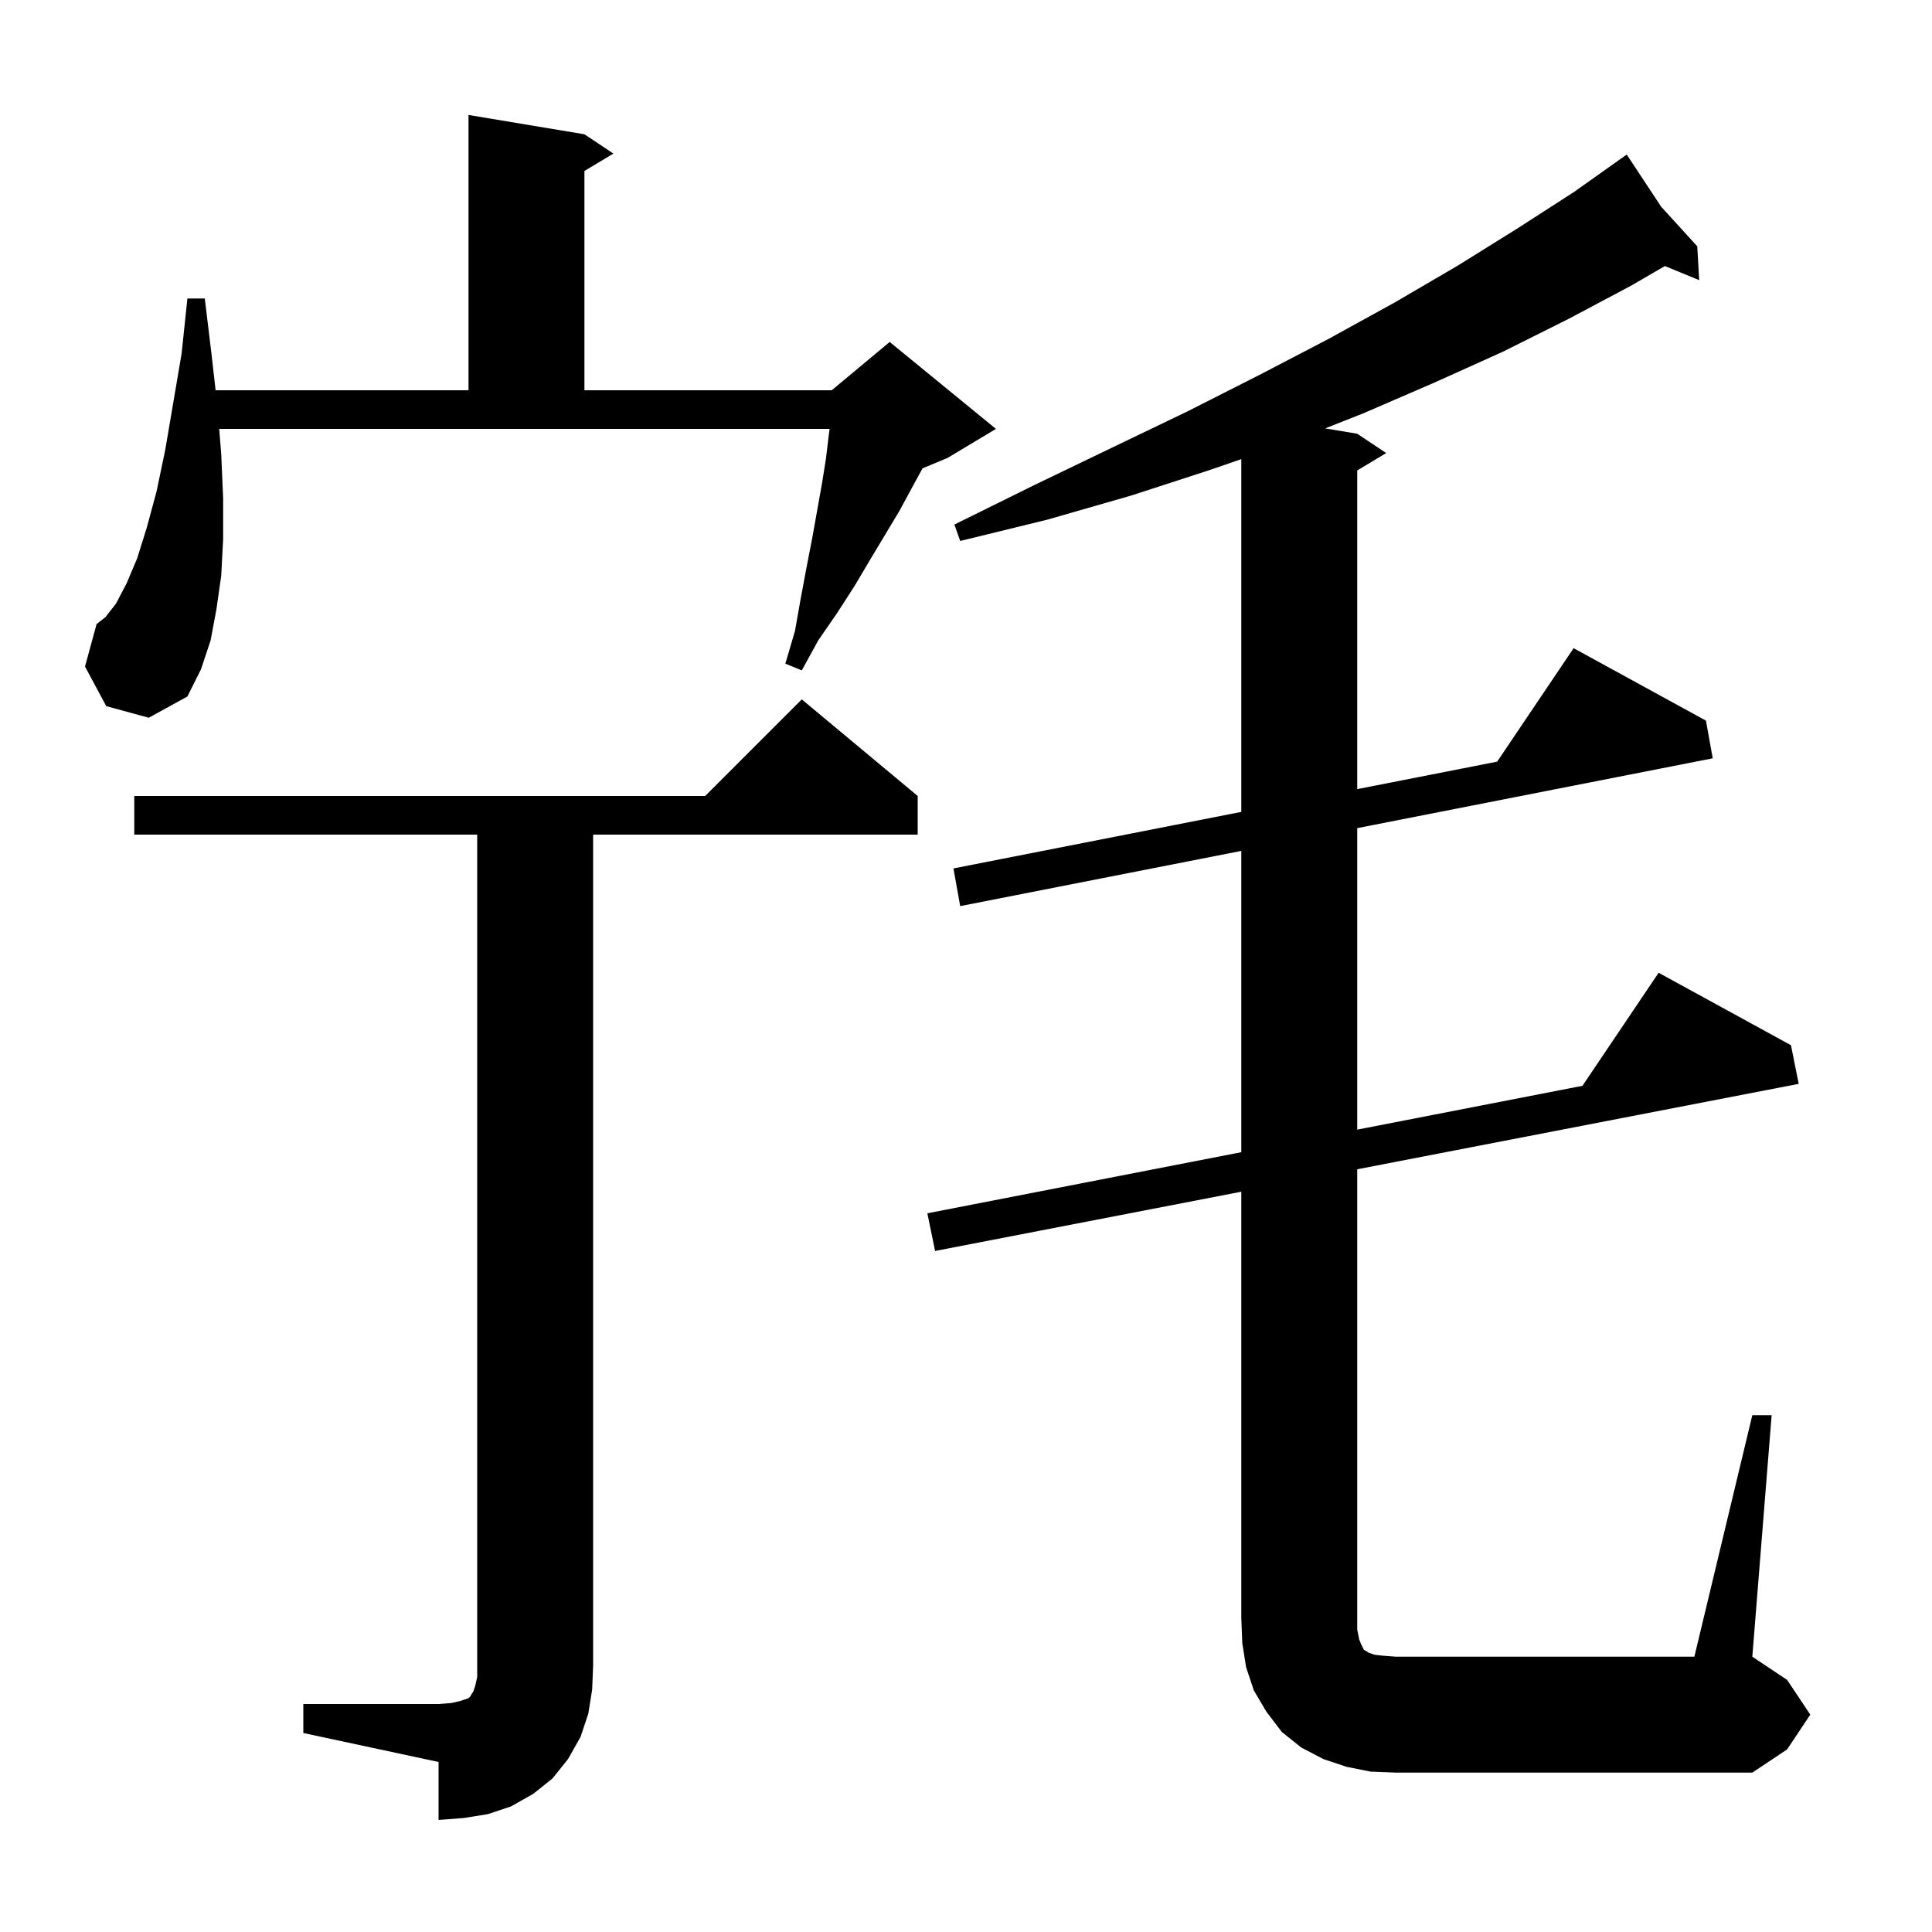 <svg xmlns="http://www.w3.org/2000/svg" xmlns:xlink="http://www.w3.org/1999/xlink" version="1.1" baseProfile="full" viewBox="0 0 200 200" width="200" height="200"><g fill="currentColor"><path d="M 31.4 176.4 L 45.4 176.4 L 46.7 176.3 L 47.6 176.1 L 48.5 175.8 L 48.7 175.6 L 48.8 175.4 L 49.0 175.1 L 49.2 174.5 L 49.4 173.6 L 49.4 86.4 L 13.9 86.4 L 13.9 82.4 L 73.0 82.4 L 83.0 72.4 L 95.0 82.4 L 95.0 86.4 L 61.4 86.4 L 61.4 172.4 L 61.3 174.9 L 60.9 177.4 L 60.1 179.8 L 58.8 182.1 L 57.2 184.1 L 55.2 185.7 L 52.9 187.0 L 50.5 187.8 L 48.0 188.2 L 45.4 188.4 L 45.4 182.4 L 31.4 179.4 Z M 181.4 146.5 L 183.4 146.5 L 181.4 171.5 L 185.0 173.9 L 187.4 177.5 L 185.0 181.1 L 181.4 183.5 L 144.5 183.5 L 141.9 183.4 L 139.4 182.9 L 137.0 182.1 L 134.7 180.9 L 132.7 179.3 L 131.1 177.2 L 129.8 175.0 L 129.0 172.6 L 128.6 170.1 L 128.5 167.5 L 128.5 123.366 L 96.8 129.5 L 96.0 125.6 L 128.5 119.274 L 128.5 88.085 L 99.4 93.8 L 98.7 89.9 L 128.5 84.047 L 128.5 47.528 L 125.4 48.6 L 117.1 51.3 L 108.4 53.8 L 99.4 56.0 L 98.8 54.3 L 107.1 50.2 L 115.2 46.3 L 122.9 42.6 L 130.4 38.8 L 137.5 35.1 L 144.4 31.3 L 150.9 27.5 L 157.0 23.7 L 162.9 19.9 L 167.57 16.589 L 167.5 16.5 L 167.576 16.584 L 168.4 16.0 L 171.963 21.398 L 175.7 25.5 L 175.9 29.0 L 172.347 27.541 L 168.8 29.6 L 162.4 33.0 L 155.6 36.4 L 148.5 39.6 L 141.1 42.8 L 137.181 44.347 L 140.5 44.9 L 143.5 46.9 L 140.5 48.7 L 140.5 81.69 L 154.987 78.845 L 162.9 67.1 L 176.6 74.6 L 177.3 78.5 L 140.5 85.728 L 140.5 116.939 L 163.816 112.401 L 171.7 100.7 L 185.4 108.2 L 186.2 112.2 L 140.5 121.044 L 140.5 168.7 L 140.7 169.7 L 140.9 170.2 L 141.2 170.8 L 141.4 170.9 L 141.7 171.1 L 142.3 171.3 L 143.2 171.4 L 144.5 171.5 L 175.4 171.5 Z M 11.0 73.1 L 8.8 69.0 L 10.0 64.6 L 10.9 63.9 L 12.0 62.5 L 13.1 60.4 L 14.2 57.8 L 15.2 54.6 L 16.2 50.9 L 17.1 46.6 L 17.9 41.9 L 18.8 36.6 L 19.4 30.9 L 21.2 30.9 L 21.9 36.7 L 22.319 40.4 L 48.5 40.4 L 48.5 11.9 L 60.5 13.9 L 63.5 15.9 L 60.5 17.7 L 60.5 40.4 L 86.1 40.4 L 92.1 35.4 L 103.1 44.4 L 98.1 47.4 L 95.5 48.483 L 94.4 50.5 L 93.1 52.9 L 90.1 57.9 L 88.5 60.6 L 86.7 63.4 L 84.7 66.3 L 83.0 69.4 L 81.3 68.7 L 82.3 65.3 L 82.9 61.9 L 83.5 58.7 L 84.1 55.6 L 85.1 50.0 L 85.5 47.5 L 85.8 45.0 L 85.882 44.4 L 22.692 44.4 L 22.9 47.0 L 23.1 51.6 L 23.1 55.8 L 22.9 59.6 L 22.4 63.1 L 21.8 66.3 L 20.8 69.3 L 19.4 72.1 L 15.4 74.3 Z "/></g></svg>
